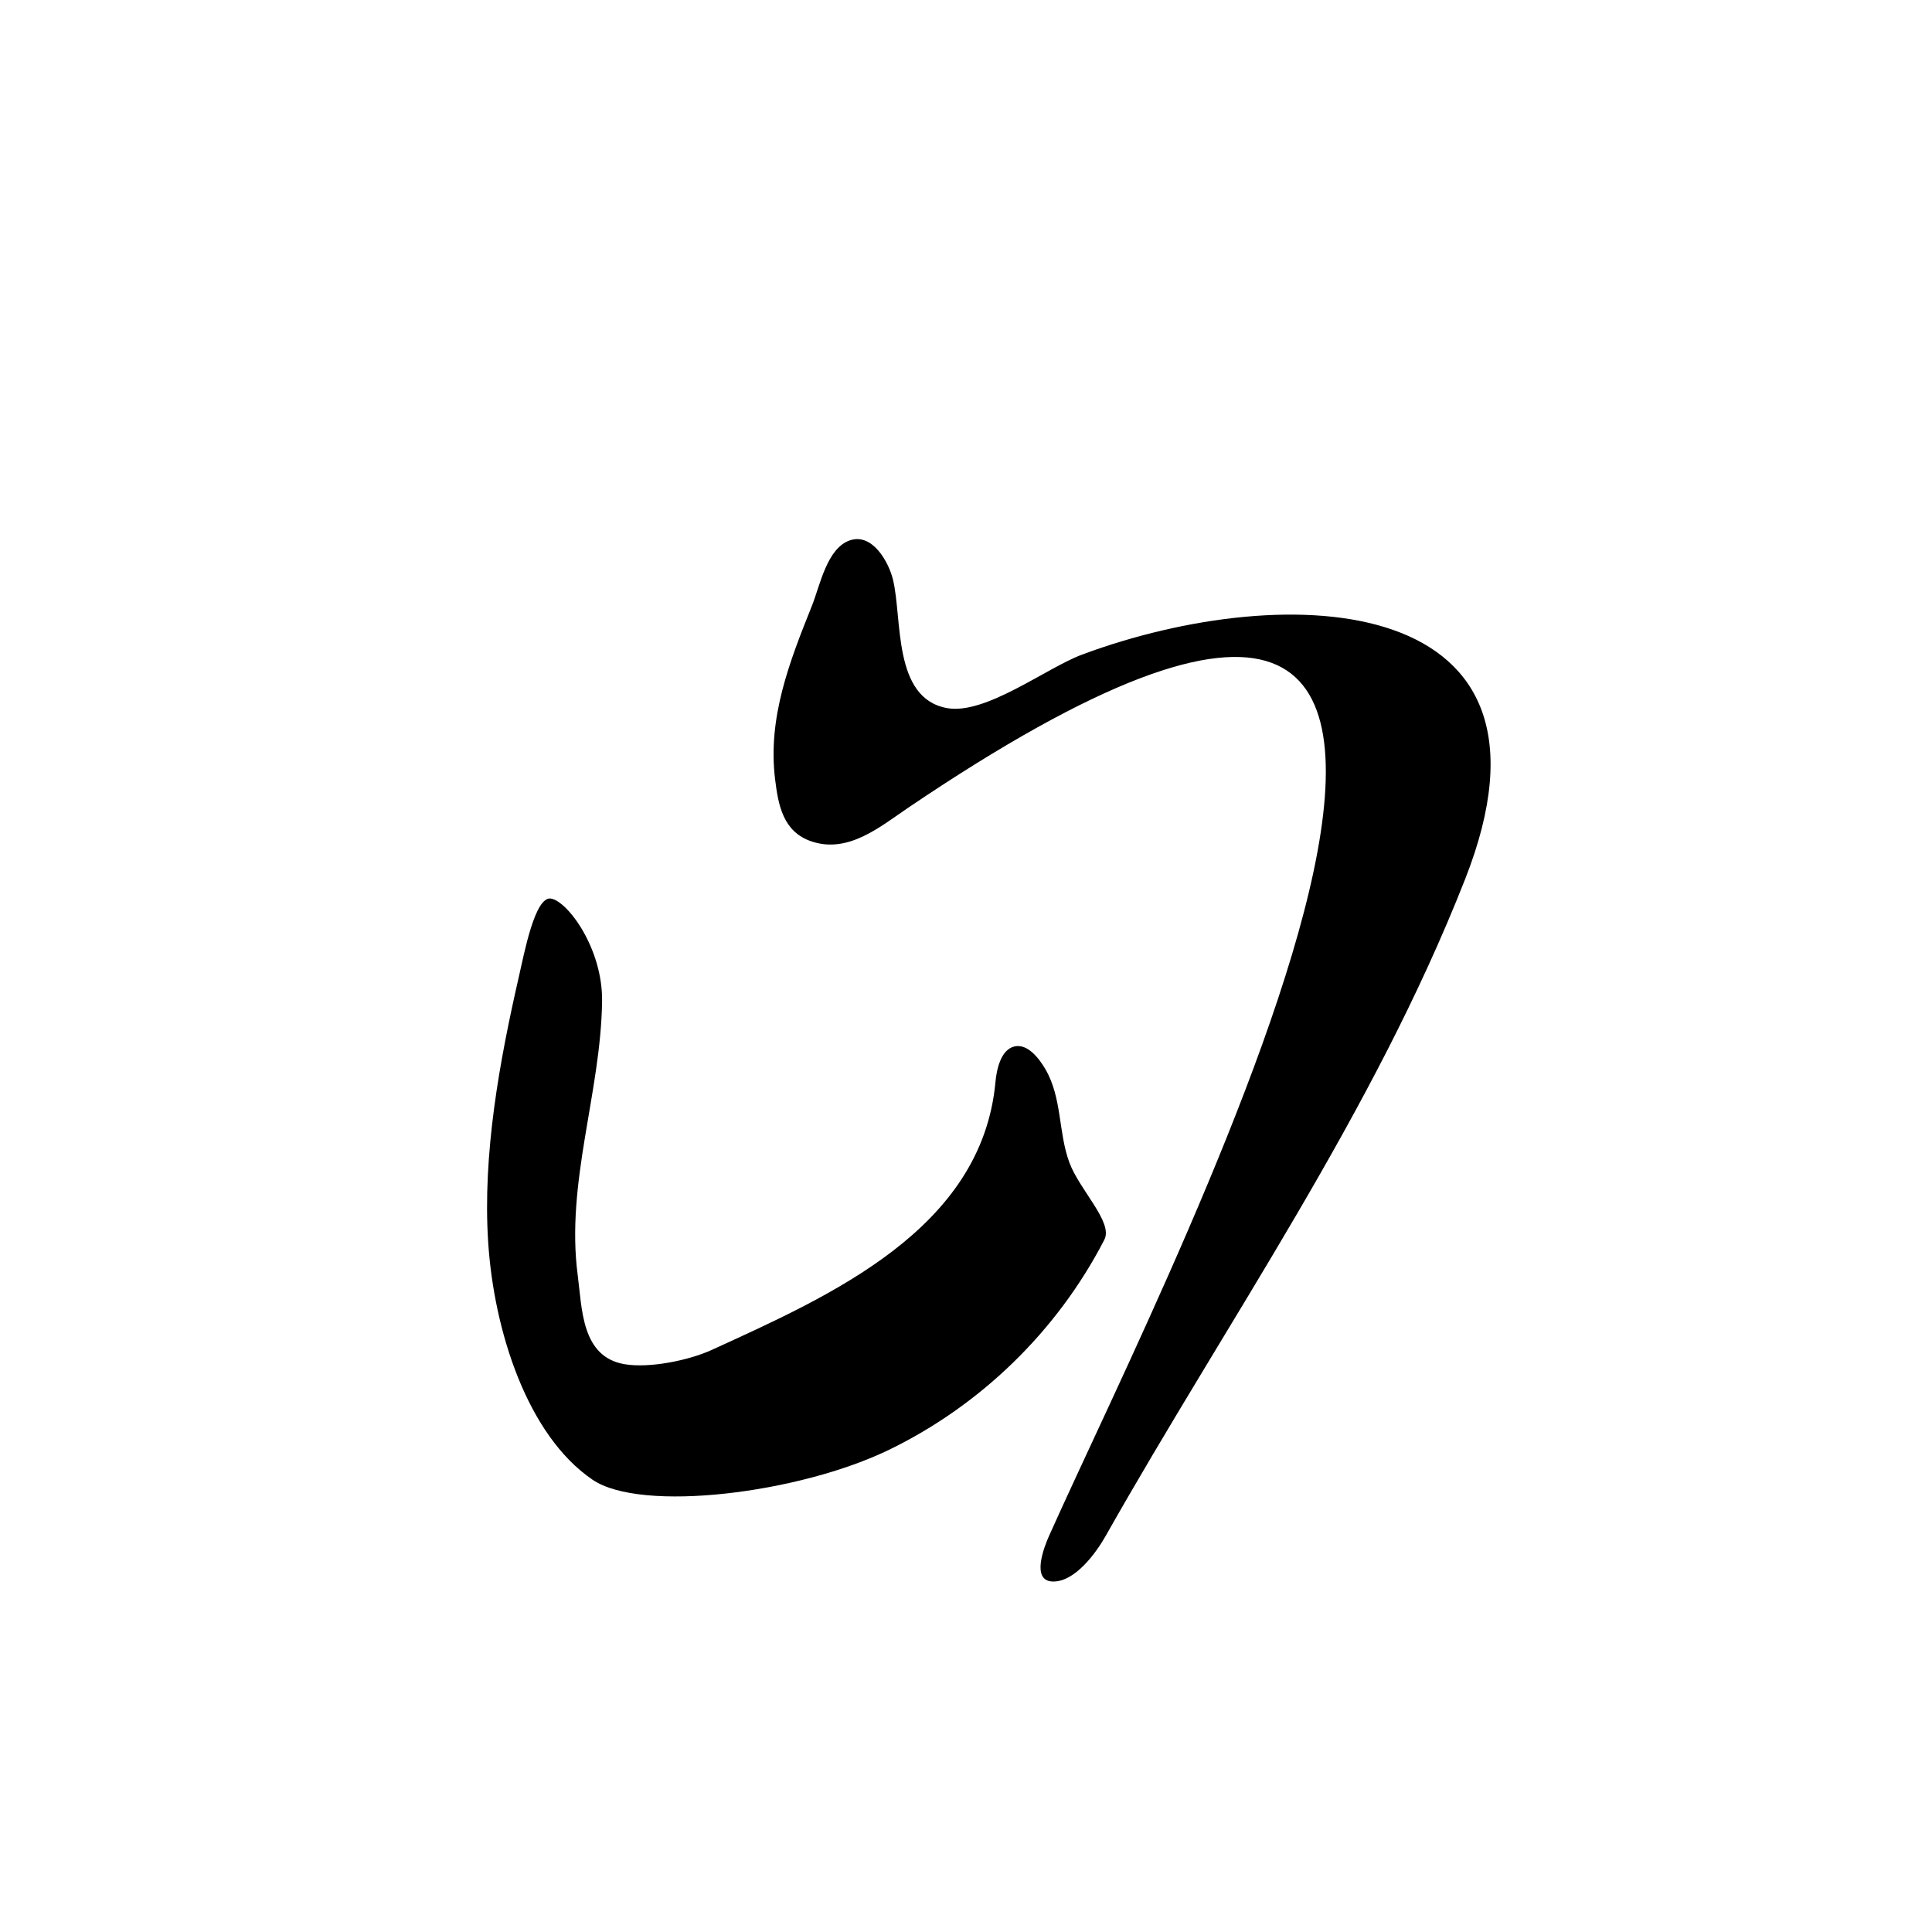 <?xml version="1.0" encoding="UTF-8" standalone="no"?>
<!-- Created with Inkscape (http://www.inkscape.org/) -->

<svg
   xmlns:svg="http://www.w3.org/2000/svg"
   xmlns="http://www.w3.org/2000/svg"
   version="1.1"
   width="60"
   height="60"
   id="svg2">
  <defs
     id="defs10" />
  <g
     id="g2824">
    <path
       d="m 26.401,16.779 c -0.719,0.237 -0.935,1.405 -1.181,2.021 -0.698,1.745 -1.384,3.483 -1.149,5.4 0.099,0.803 0.244,1.63 1.129,1.93 1.143,0.387 2.132,-0.455 3,-1.042 23.828,-16.121 8.302,13.825 4.378,22.613 -0.145,0.325 -0.576,1.409 0.128,1.415 0.686,0.006 1.338,-0.897 1.631,-1.415 C 38.166,40.927 42.632,34.602 45.502,27.3 49.022,18.346 39.999,17.949 33.6,20.331 32.491,20.744 30.598,22.215 29.4,21.989 27.718,21.672 28.028,19.216 27.732,18 27.6,17.457 27.098,16.549 26.401,16.779"
       id="path2822"
       style="fill:#000000;stroke:none" />
    <path
       d="m 17.104,27.905 c -0.489,-0.066 -0.821,1.686 -0.983,2.395 -0.608,2.65 -1.138,5.542 -0.96,8.283 0.178,2.741 1.211,5.986 3.239,7.37 1.516,1.034 6.43,0.427 9.23,-0.938 2.8,-1.365 5.19,-3.651 6.667,-6.515 0.28,-0.544 -0.772,-1.542 -1.088,-2.4 -0.348,-0.947 -0.221,-2.001 -0.746,-2.9 -0.178,-0.305 -0.538,-0.795 -0.953,-0.703 -0.437,0.097 -0.561,0.737 -0.595,1.103 -0.421,4.566 -5.103,6.629 -8.816,8.325 -0.708,0.323 -1.925,0.572 -2.7,0.442 -1.345,-0.227 -1.32,-1.722 -1.458,-2.767 -0.376,-2.863 0.717,-5.663 0.757,-8.5 0.024,-1.645 -1.076,-3.125 -1.596,-3.195 z"
       id="path6"
       style="fill:#000000;stroke:none" />
  </g>
</svg>
